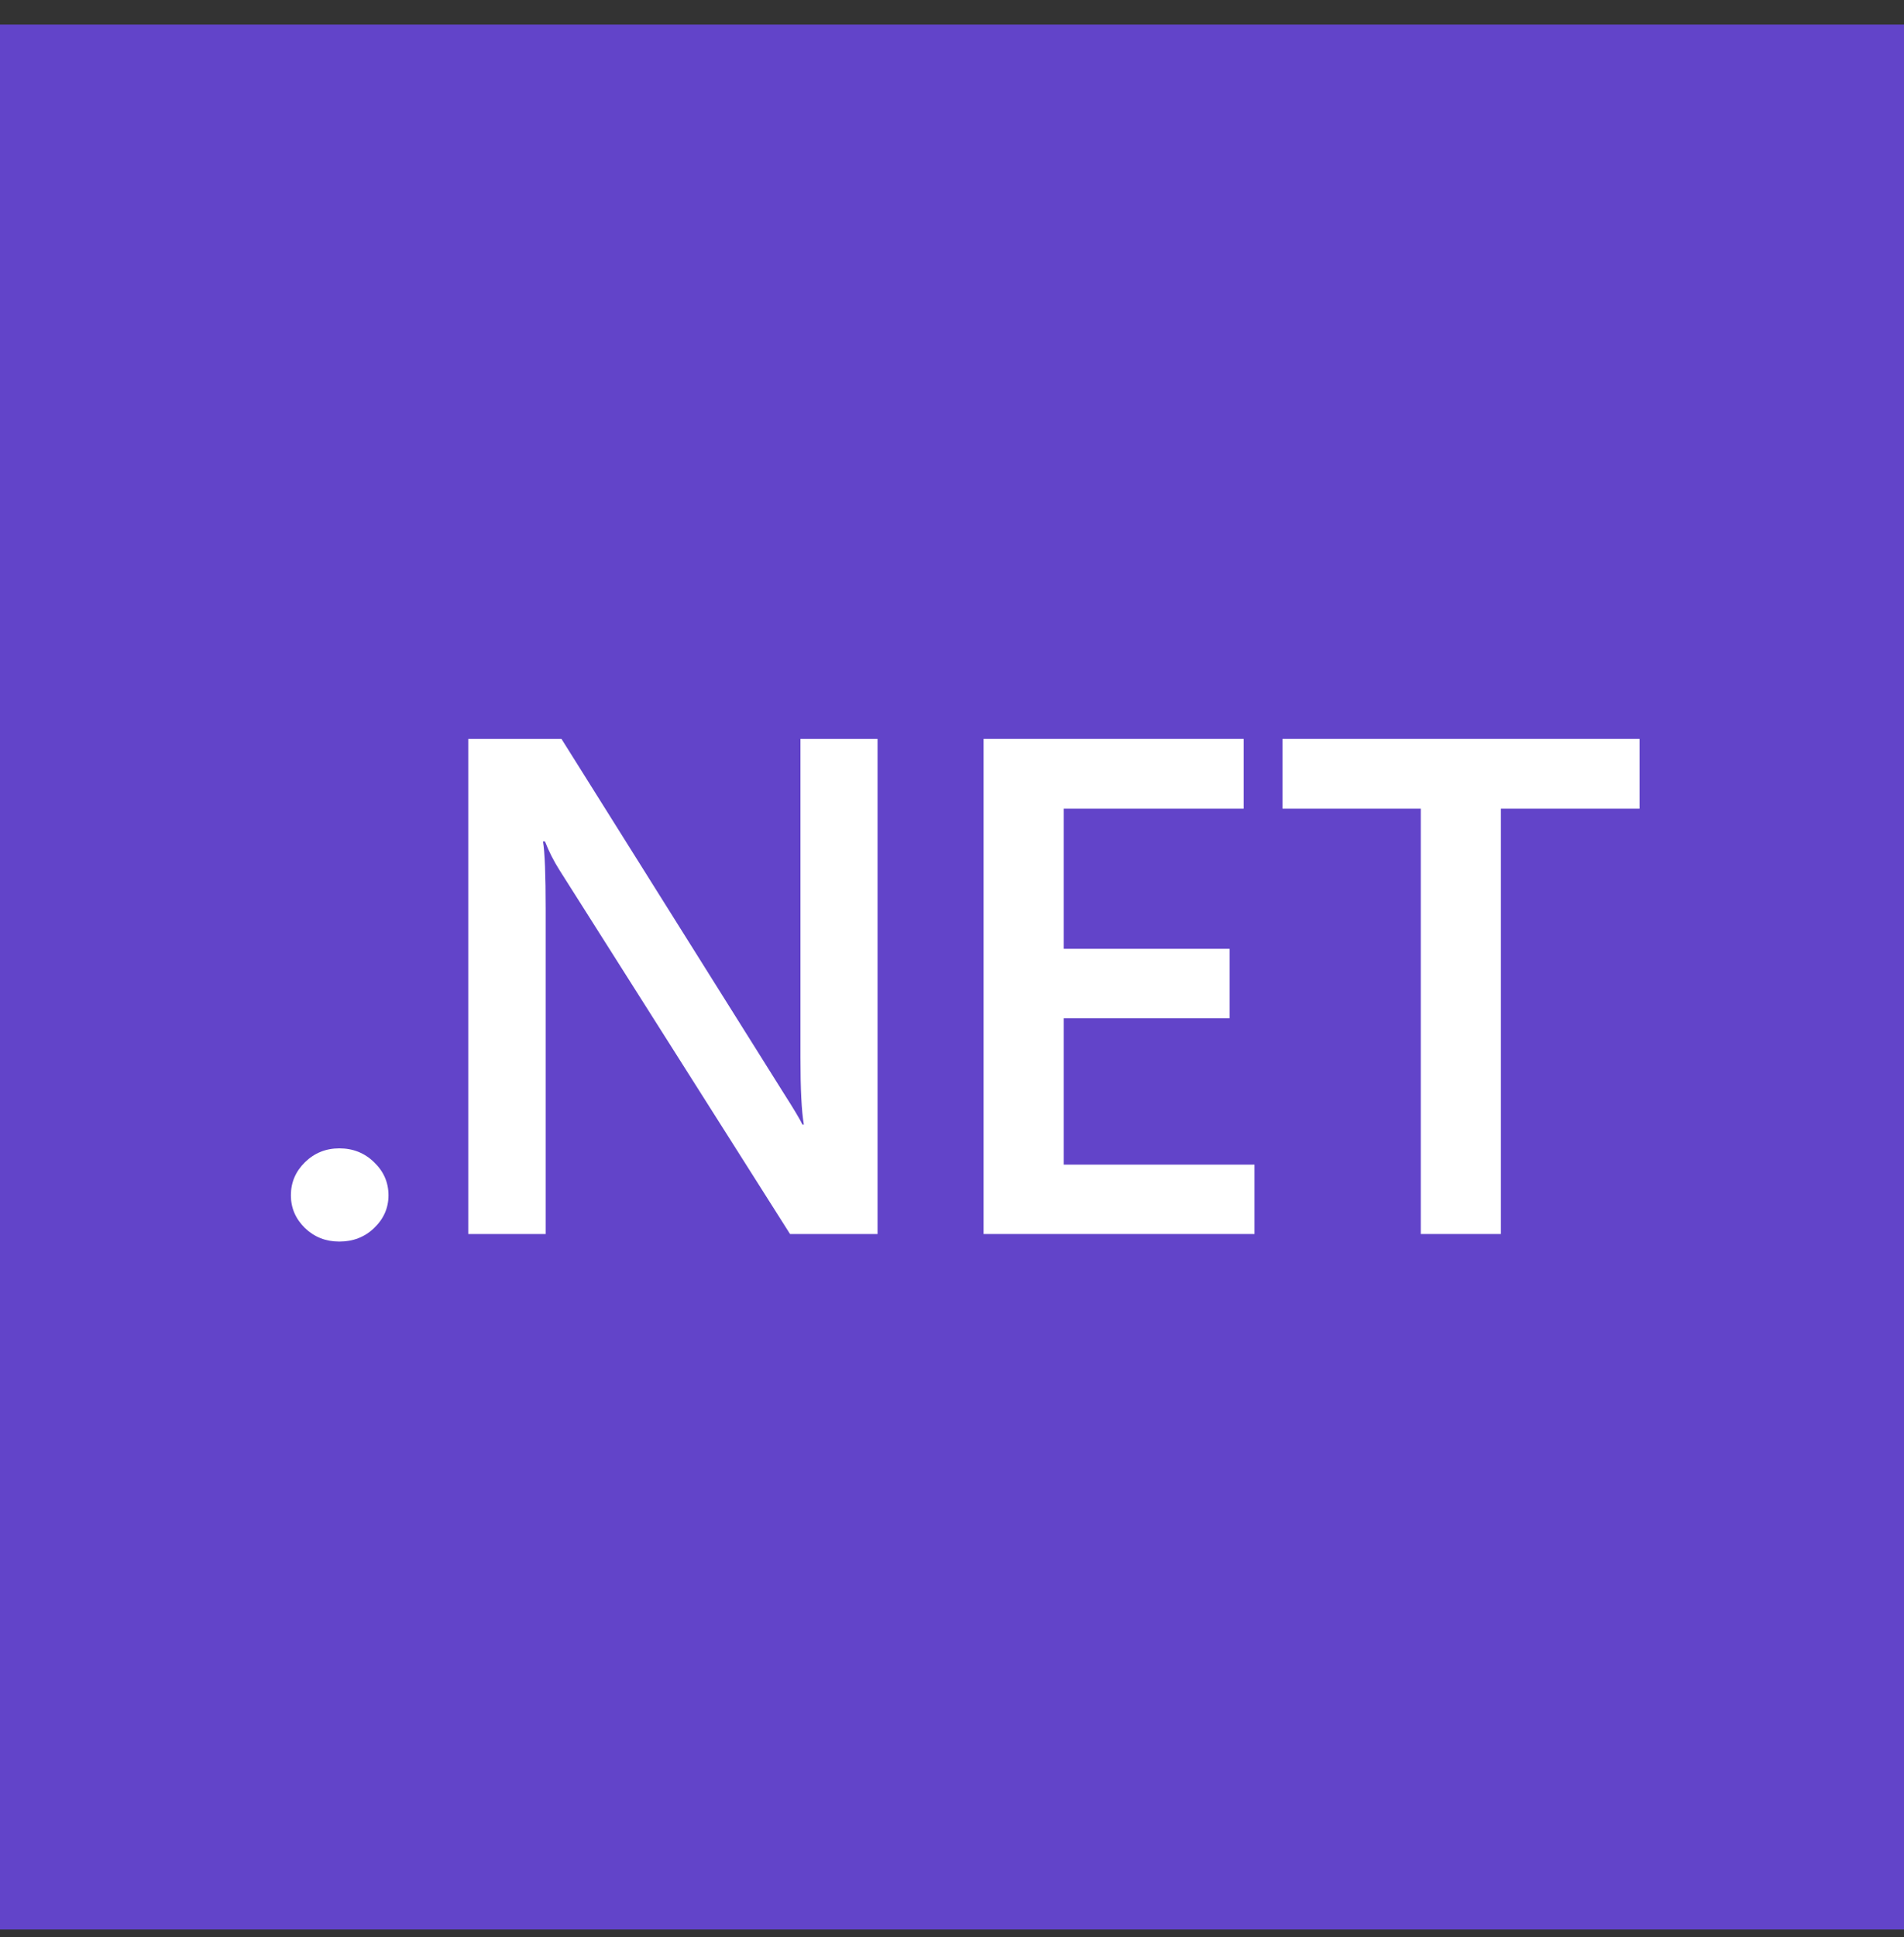 <svg width="59" height="60" viewBox="0 0 59 60" fill="none" xmlns="http://www.w3.org/2000/svg">
<rect x="0" y="0" width="59" height="60" fill="#333333" stroke="none"/>
<g clip-path="url(#clip0_7065_21994)">
<path d="M59 0.76H-6.10352e-05V59.76H59V0.76Z" fill="#6244C9"/>
<path d="M10.515 38.453C10.098 38.453 9.744 38.315 9.452 38.036C9.16 37.751 9.014 37.413 9.014 37.021C9.014 36.621 9.16 36.279 9.452 35.994C9.744 35.709 10.098 35.566 10.515 35.566C10.94 35.566 11.298 35.709 11.59 35.994C11.889 36.279 12.038 36.621 12.038 37.021C12.038 37.413 11.889 37.751 11.59 38.036C11.298 38.315 10.94 38.453 10.515 38.453Z" fill="white"/>
<path d="M27.193 38.219H24.481L17.337 26.948C17.156 26.663 17.007 26.367 16.888 26.061H16.826C16.881 26.389 16.909 27.091 16.909 28.167V38.219H14.51V22.885H17.399L24.304 33.888C24.596 34.344 24.783 34.658 24.867 34.829H24.909C24.839 34.423 24.804 33.735 24.804 32.765V22.885H27.193V38.219Z" fill="white"/>
<path d="M38.874 38.219H30.478V22.885H38.54V25.045H32.961V29.386H38.102V31.536H32.961V36.07H38.874V38.219Z" fill="white"/>
<path d="M50.805 25.045H46.508V38.219H44.026V25.045H39.74V22.885H50.805V25.045Z" fill="white"/>
</g>
<defs>
<clipPath id="clip0_7065_21994">
<rect width="59" height="59" fill="white" transform="translate(-6.10352e-05 0.76)"/>
</clipPath>
</defs>
</svg>
